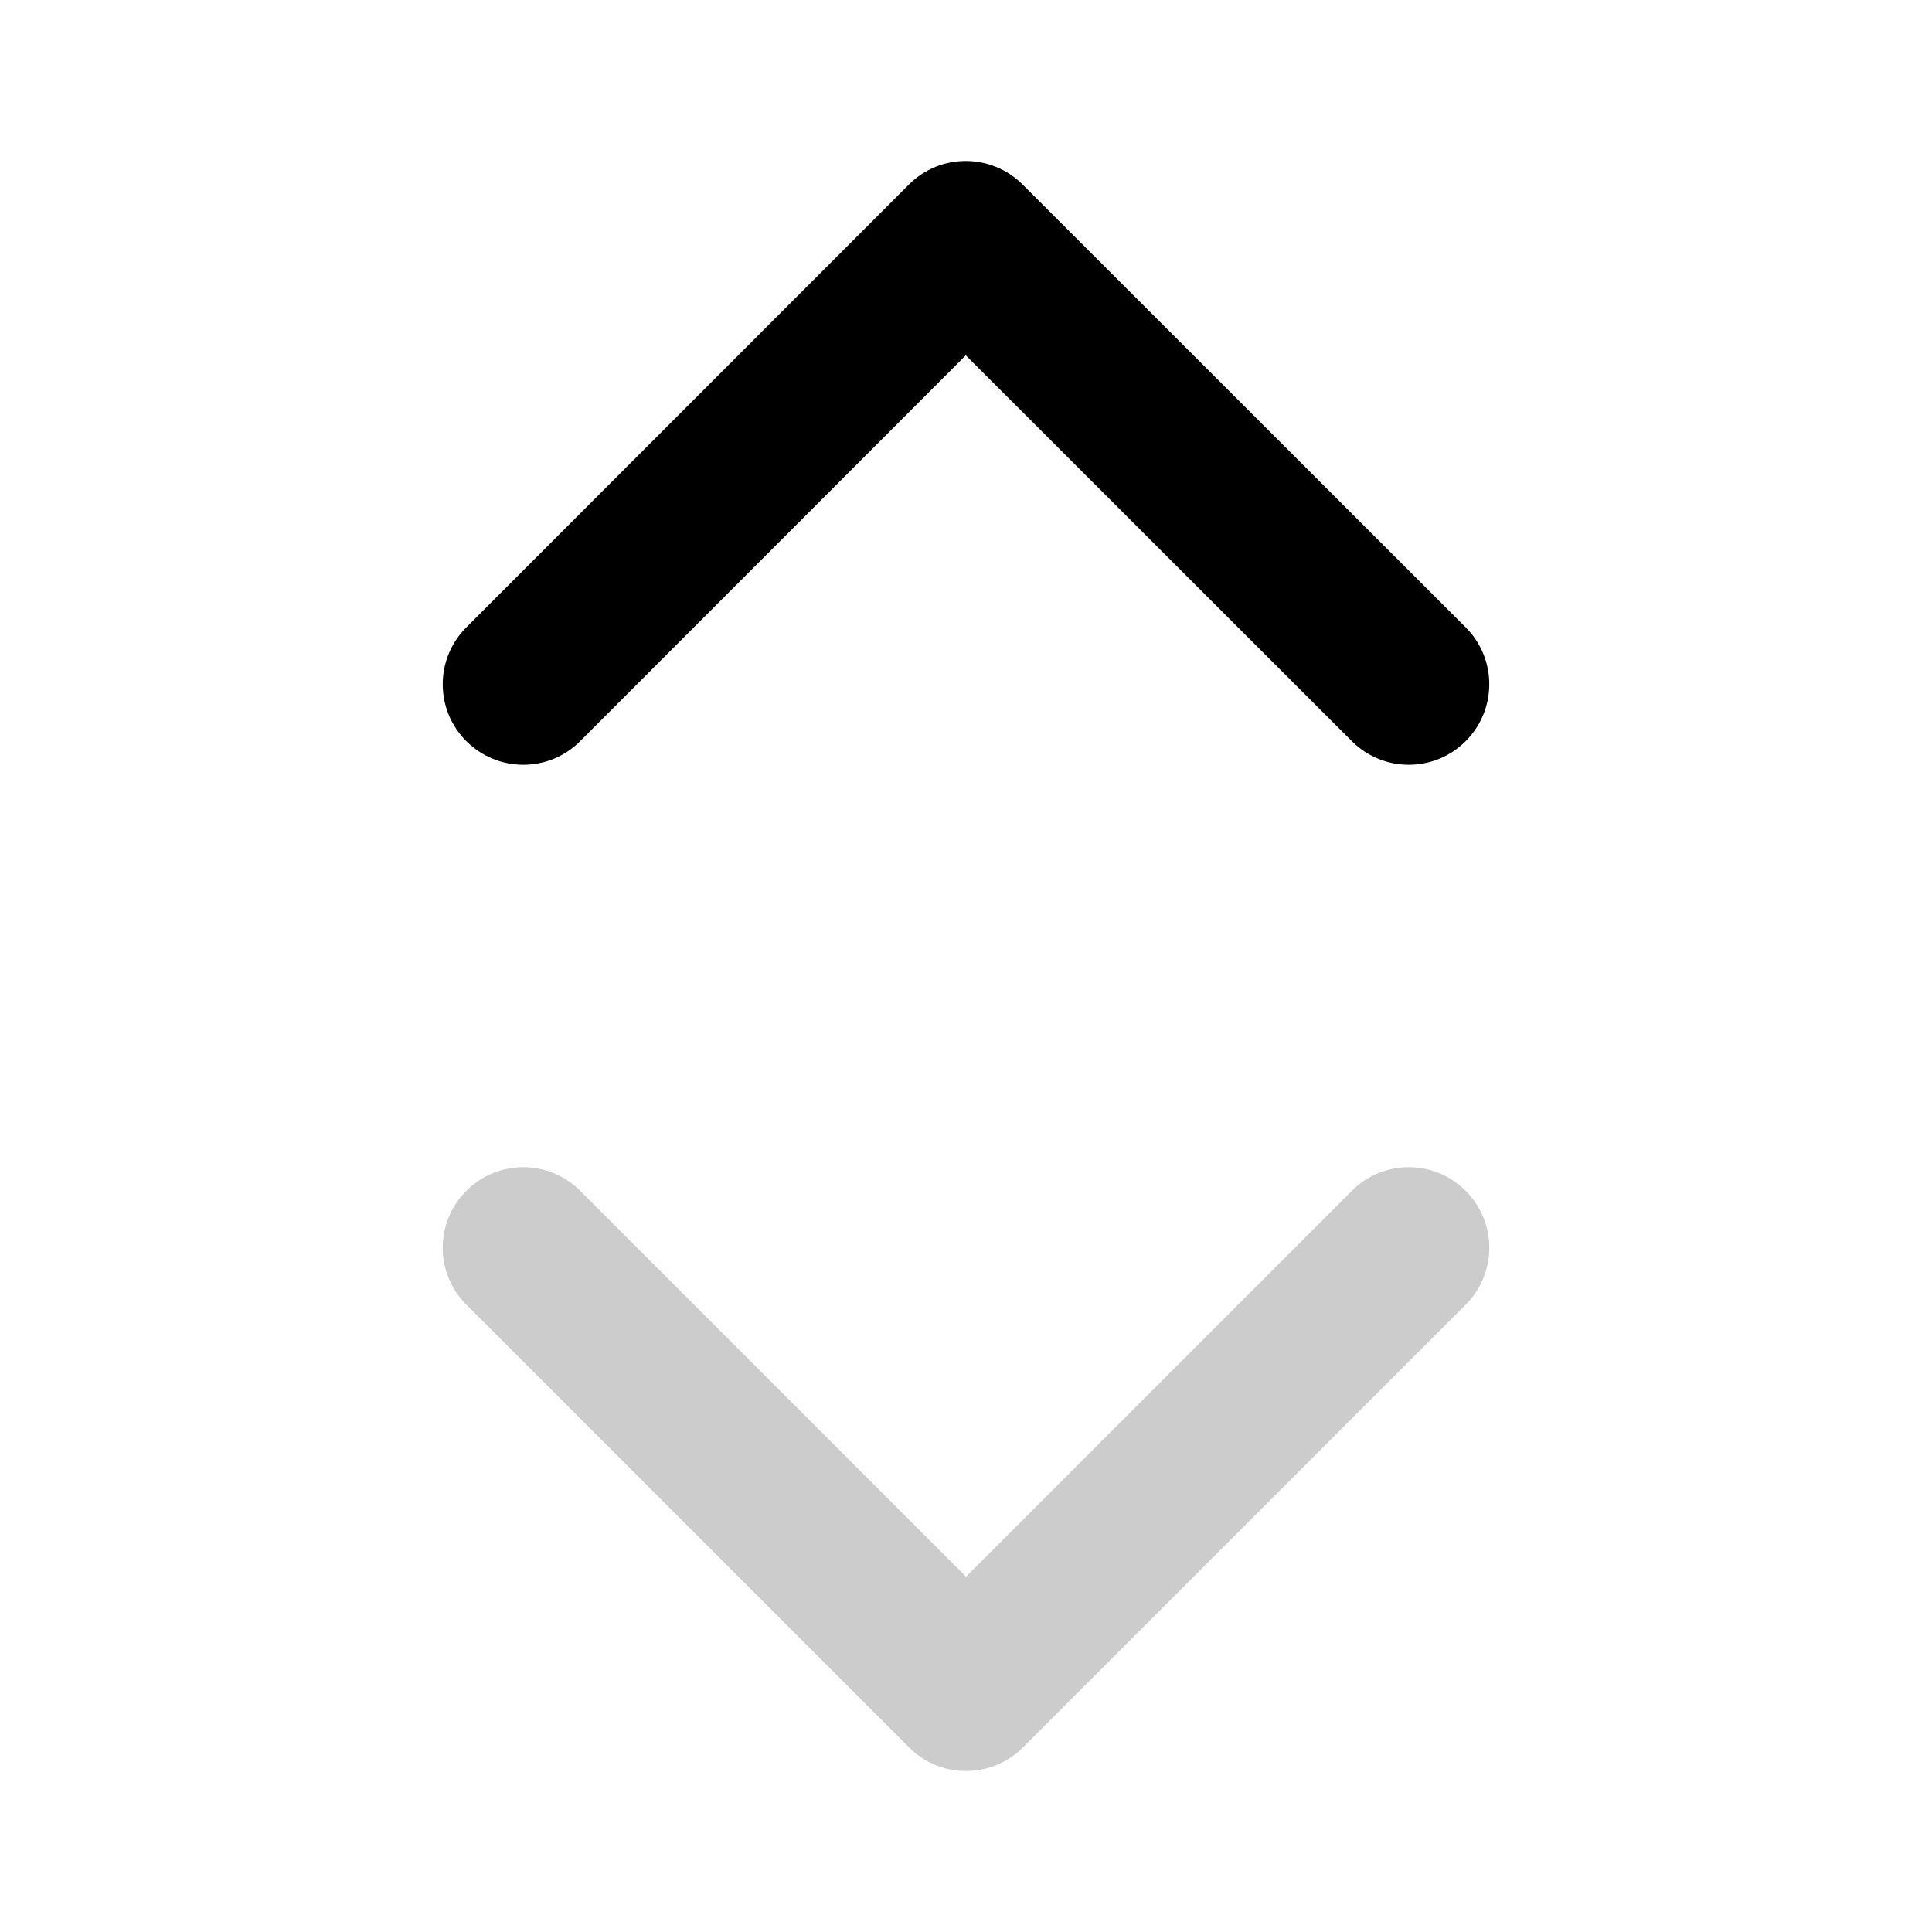 <svg width="24" height="24" viewBox="0 0 24 24" fill="none" xmlns="http://www.w3.org/2000/svg">
<path fill-rule="evenodd" clip-rule="evenodd" d="M5.793 14.793C6.183 14.402 6.817 14.402 7.207 14.793L12 19.586L16.793 14.793C17.183 14.402 17.817 14.402 18.207 14.793C18.598 15.183 18.598 15.817 18.207 16.207L12.707 21.707C12.317 22.098 11.683 22.098 11.293 21.707L5.793 16.207C5.402 15.817 5.402 15.183 5.793 14.793Z" fill="currentColor" fill-opacity="0.2"/>
<path fill-rule="evenodd" clip-rule="evenodd" d="M18.207 9.207C17.817 9.598 17.184 9.598 16.793 9.207L11.997 4.414L7.207 9.207C6.817 9.598 6.184 9.598 5.793 9.207C5.402 8.817 5.402 8.184 5.793 7.793L11.29 2.293C11.68 1.902 12.313 1.902 12.704 2.293L18.207 7.793C18.598 8.183 18.598 8.816 18.207 9.207Z" fill="currentColor"/>
</svg>

